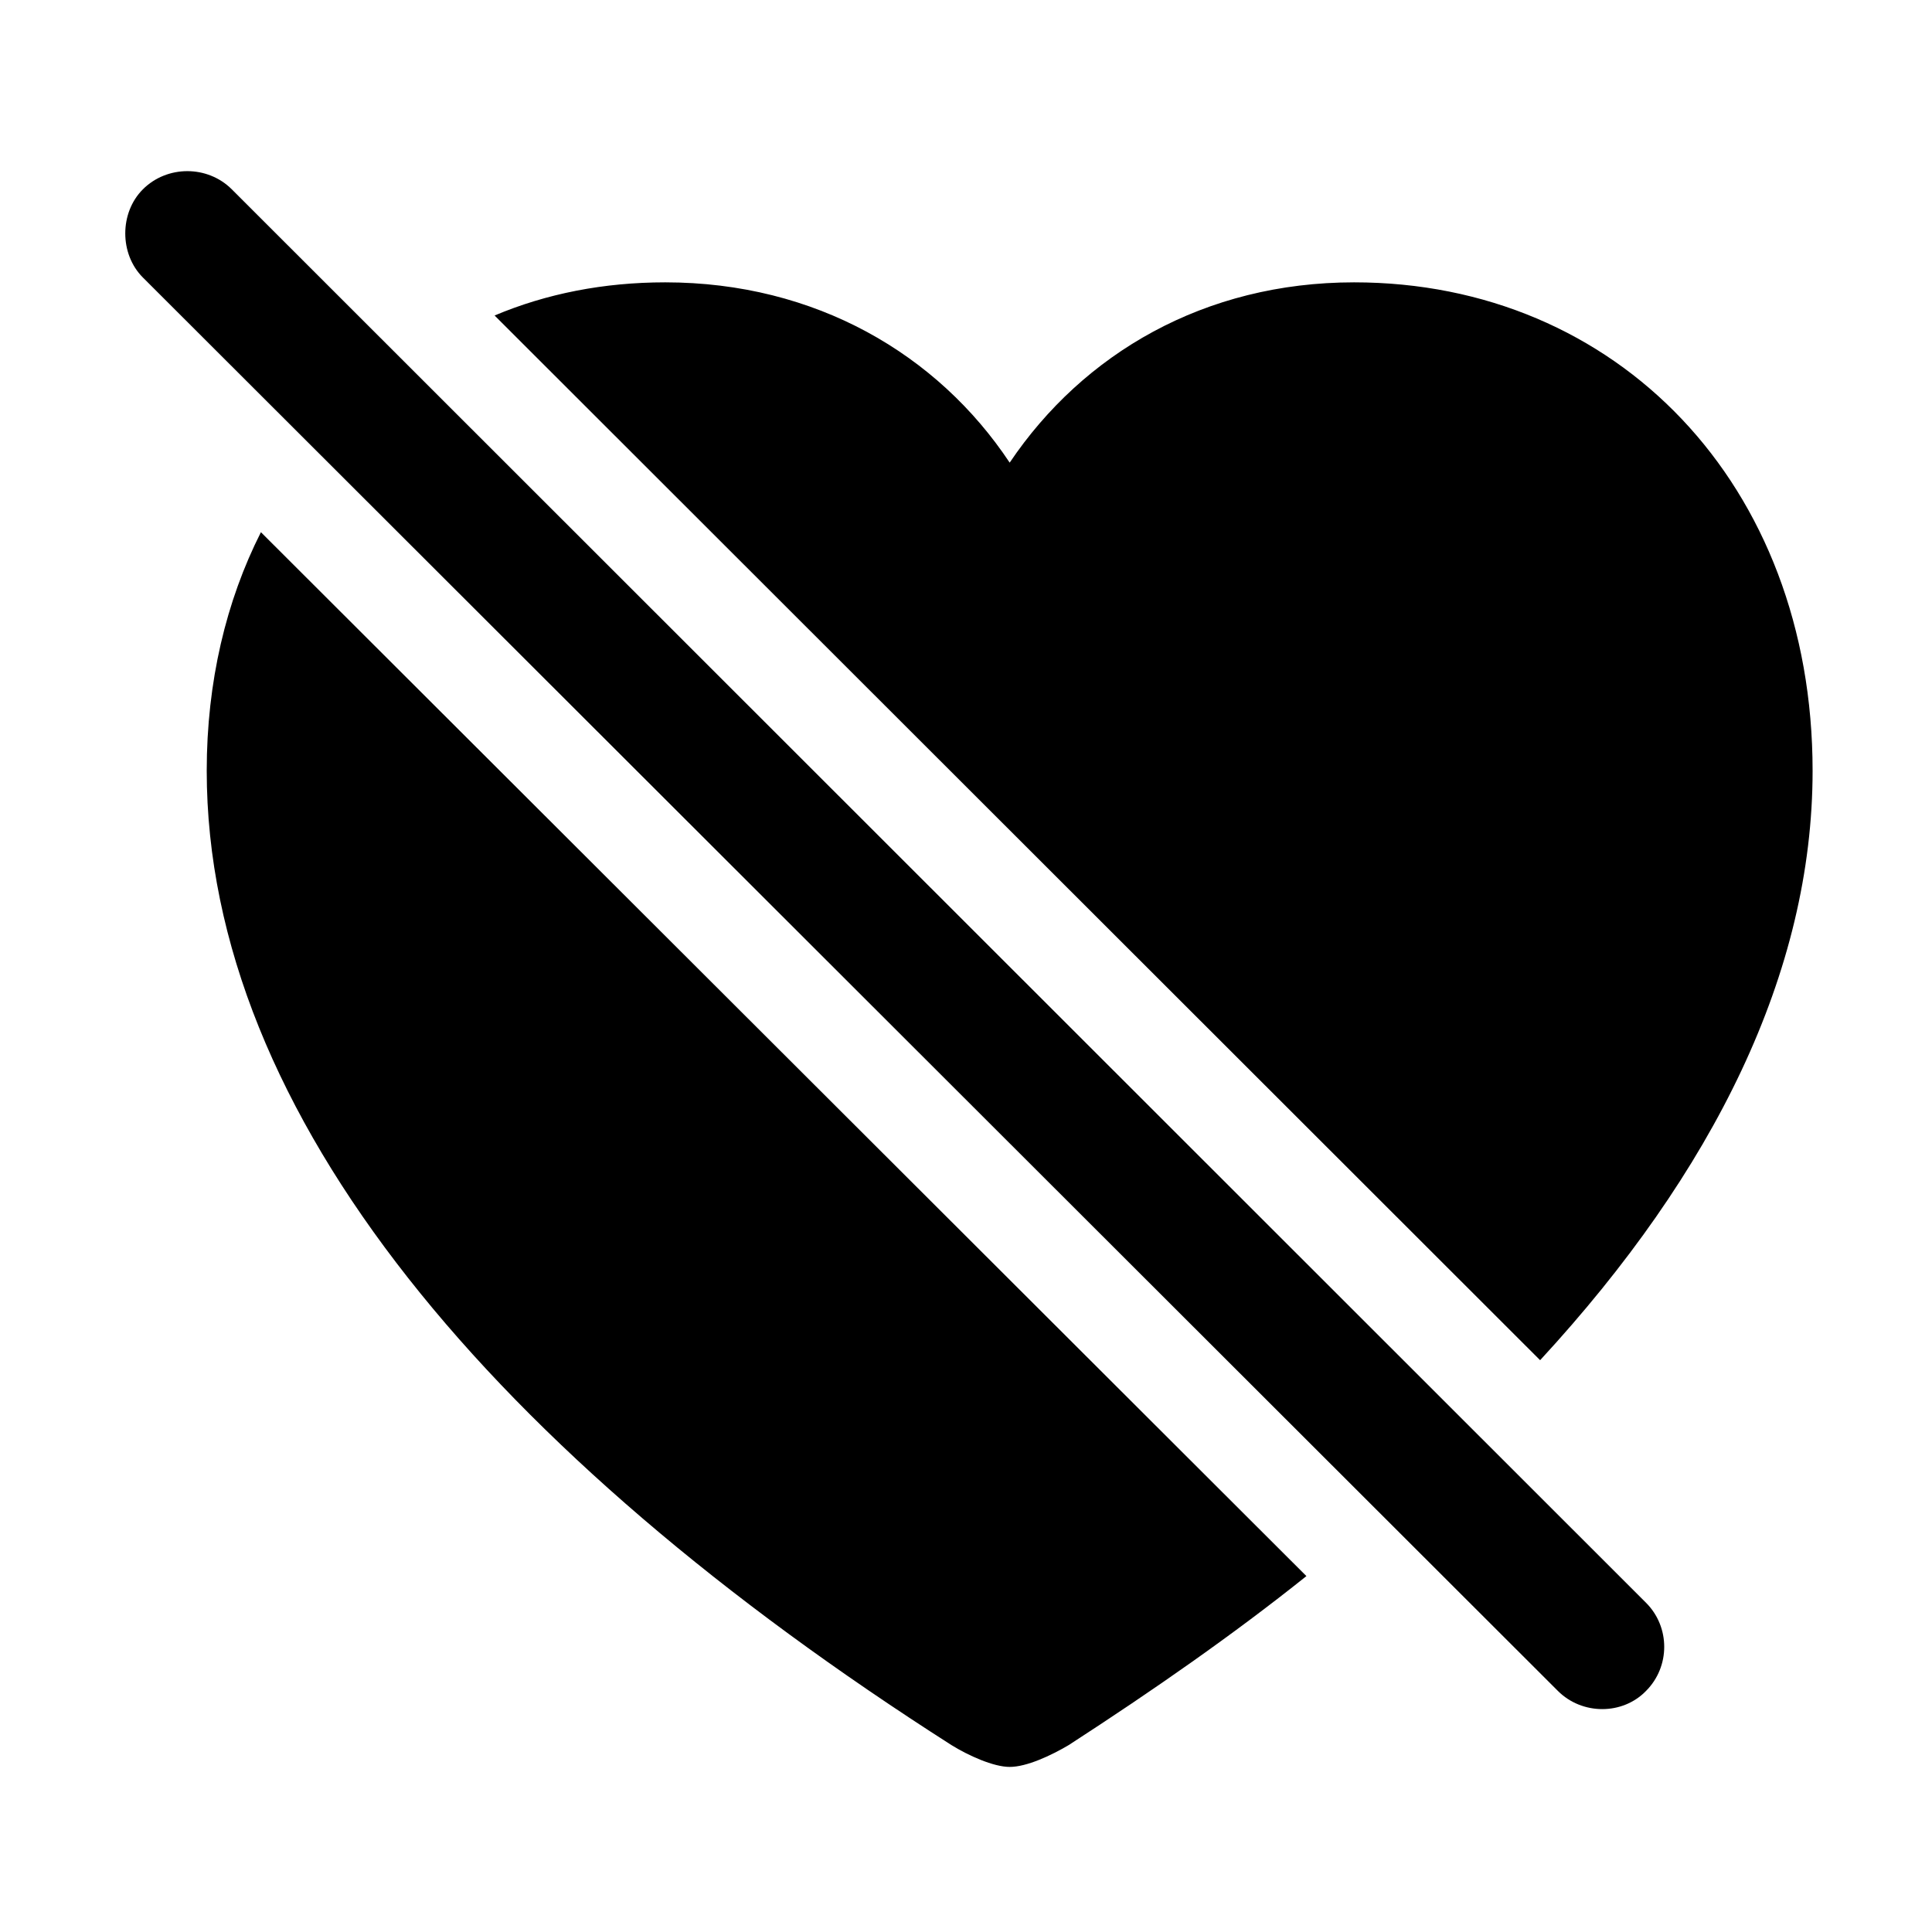 <?xml version="1.0" encoding="utf-8"?><!-- Скачано с сайта svg4.ru / Downloaded from svg4.ru -->
<svg fill="#000000" width="800px" height="800px" viewBox="0 0 56 56" xmlns="http://www.w3.org/2000/svg"><path d="M 45.156 49.012 C 45.859 49.715 47.032 49.715 47.711 49.012 C 48.414 48.309 48.414 47.16 47.711 46.457 L 6.719 5.488 C 6.016 4.785 4.844 4.785 4.141 5.488 C 3.461 6.168 3.461 7.363 4.141 8.043 Z M 44.641 39.426 C 49.68 33.965 52.539 28.176 52.539 22.34 C 52.539 14.043 46.867 8.184 39.25 8.184 C 34.914 8.184 31.398 10.246 29.266 13.41 C 27.18 10.27 23.641 8.184 19.281 8.184 C 17.5 8.184 15.836 8.512 14.336 9.145 Z M 29.266 51.215 C 29.758 51.215 30.461 50.887 30.977 50.582 C 33.438 48.988 35.758 47.371 37.867 45.684 L 7.563 15.426 C 6.555 17.418 5.992 19.762 5.992 22.34 C 5.992 32.324 14.359 42.145 27.578 50.582 C 28.07 50.887 28.797 51.215 29.266 51.215 Z"/></svg>